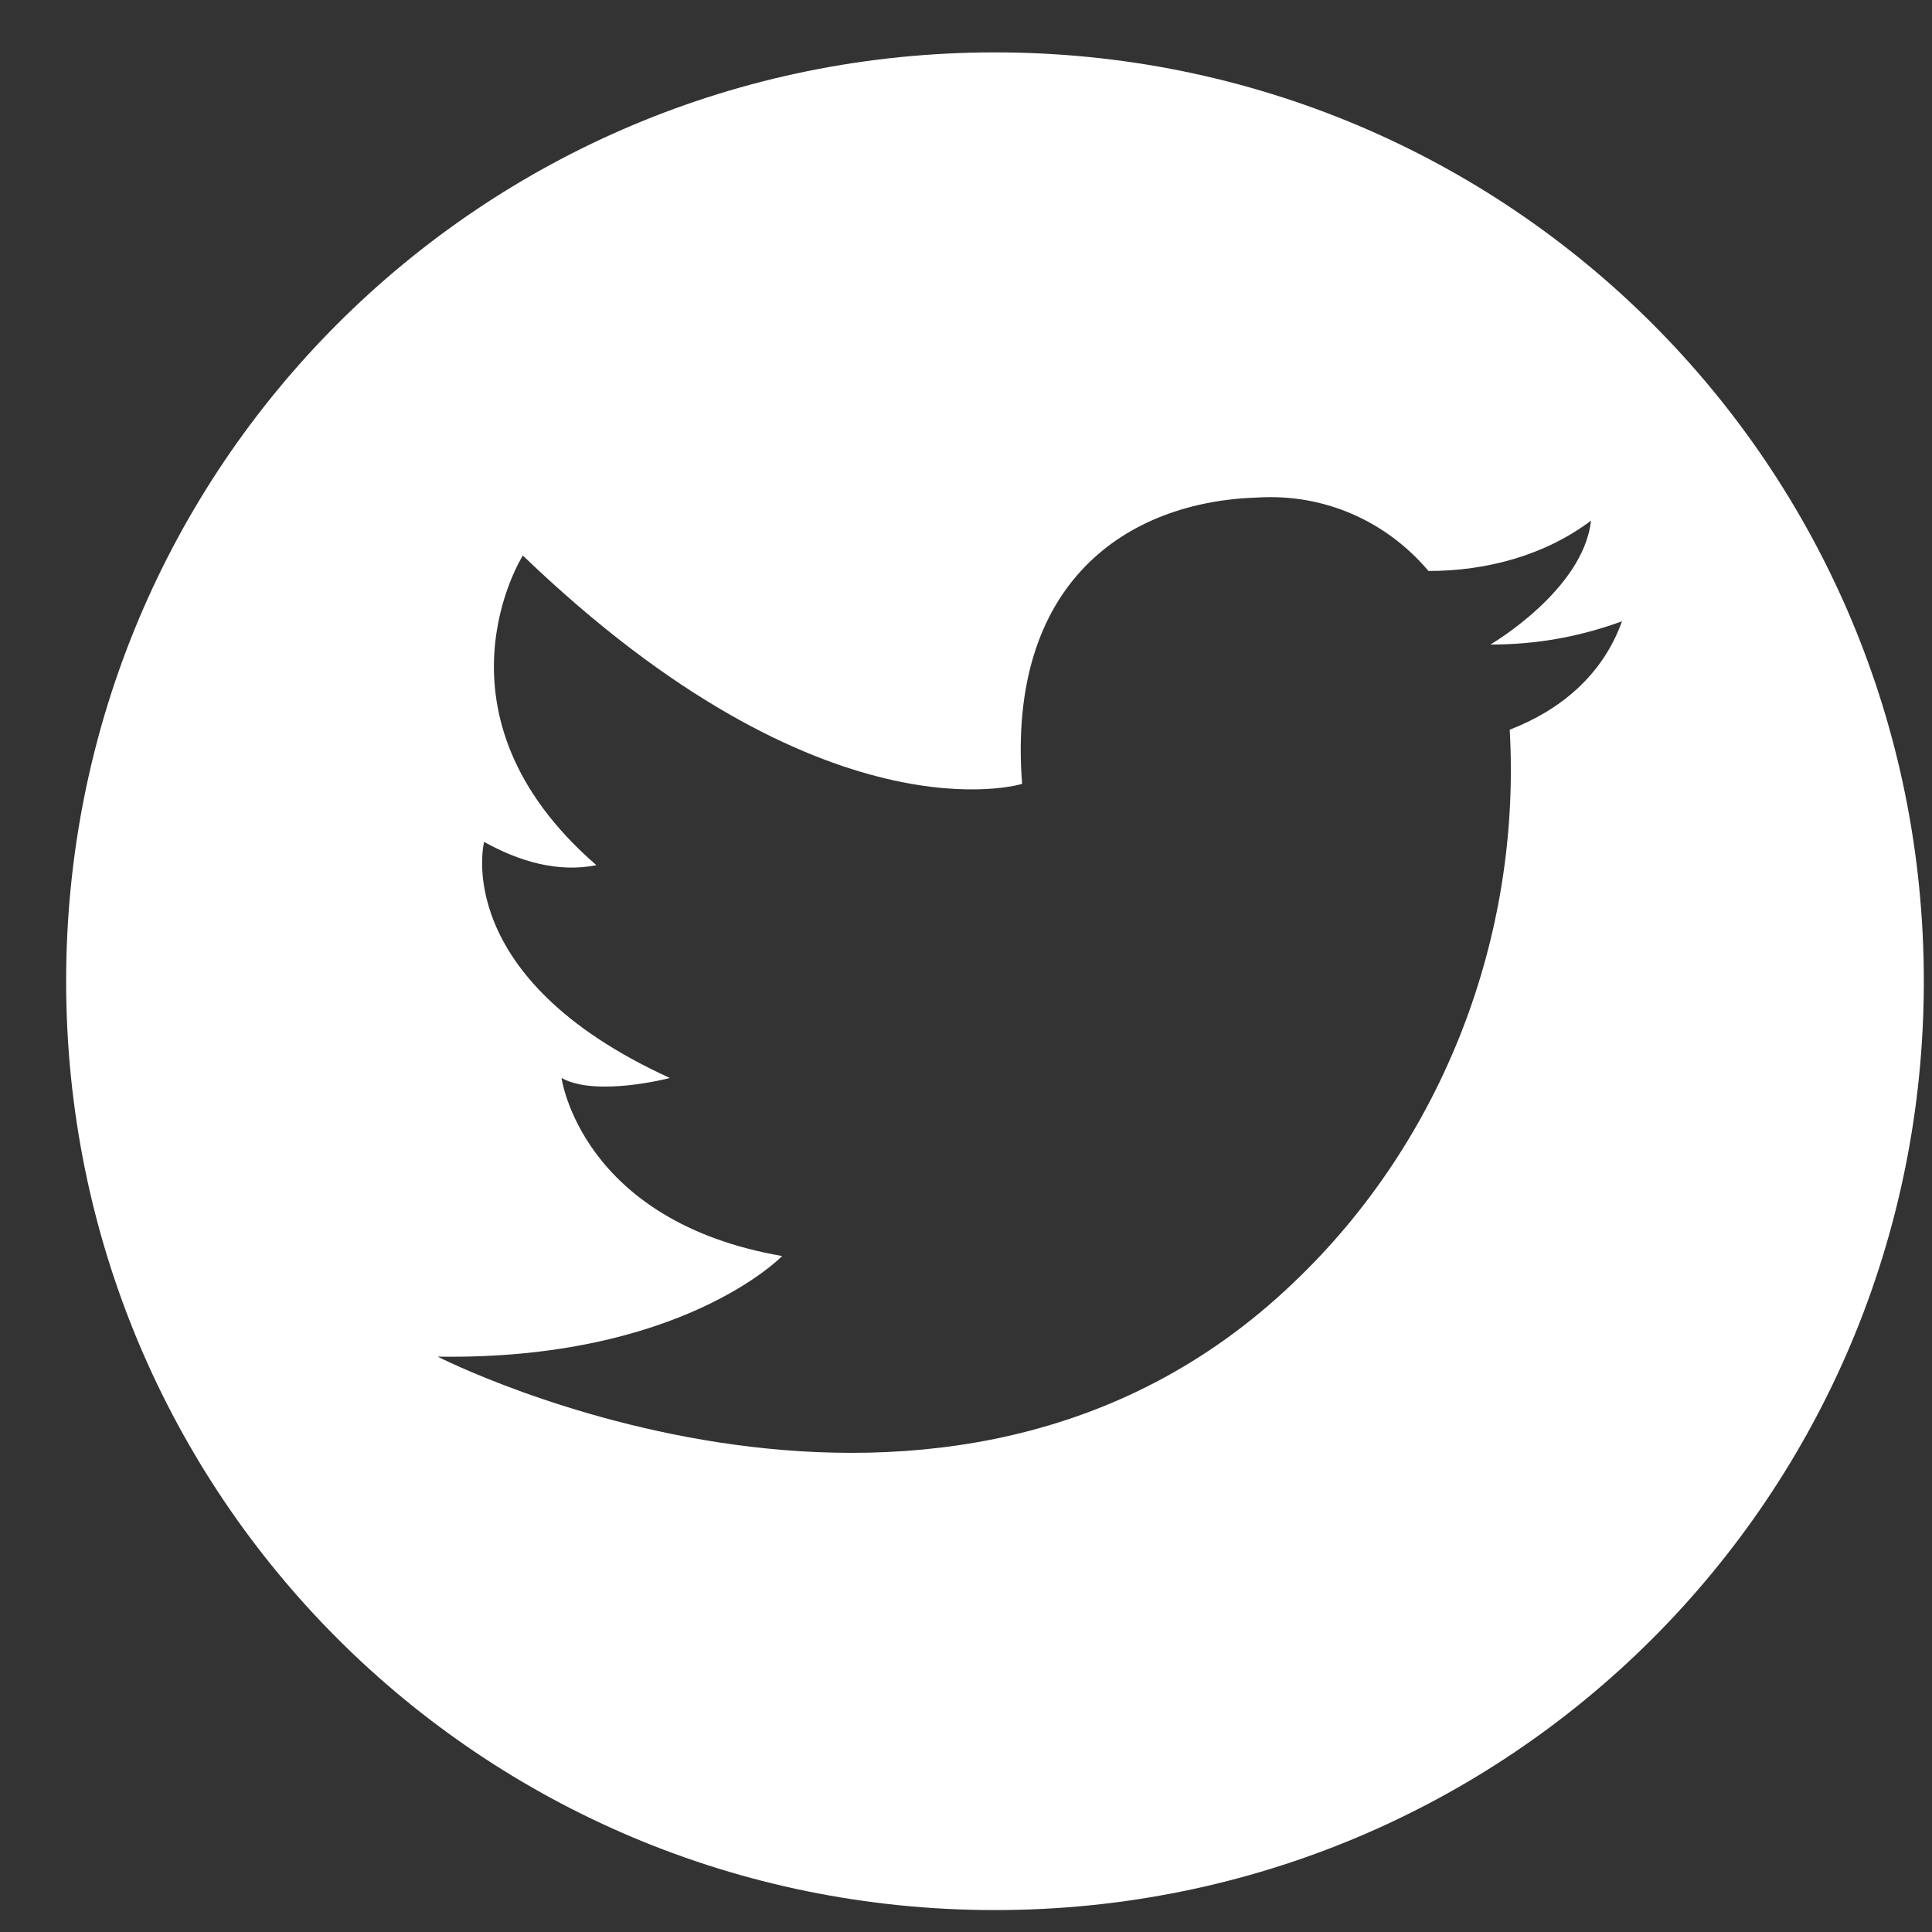 <svg width="26" height="26" viewBox="0 0 26 26" fill="none" xmlns="http://www.w3.org/2000/svg">
<rect x="0" y="0" width="26" height="26" fill="#333333" stroke="none"/>
<g clip-path="url(#clip0_1_662)">
<g clip-path="url(#clip1_1_662)">
<g clip-path="url(#clip2_1_662)">
<path d="M13.39 0.705C6.463 0.705 0.89 6.278 0.89 13.205C0.89 20.132 6.463 25.705 13.39 25.705C20.317 25.705 25.89 20.132 25.89 13.205C25.89 6.278 20.317 0.705 13.39 0.705ZM20.317 9.82C20.474 12.58 19.432 15.341 17.401 17.268C12.713 21.747 5.89 18.257 5.89 18.257C9.171 18.309 10.526 16.903 10.526 16.903C7.817 16.434 7.557 14.507 7.557 14.507C8.026 14.768 9.015 14.507 9.015 14.507C6.046 13.153 6.515 11.33 6.515 11.33C6.984 11.591 7.505 11.747 8.026 11.643C5.682 9.611 7.036 7.476 7.036 7.476C11.098 11.382 13.755 10.549 13.755 10.549C13.546 7.84 15.161 6.747 16.932 6.695C17.817 6.643 18.651 7.007 19.224 7.684C20.005 7.684 20.786 7.476 21.411 7.007C21.307 7.945 20.057 8.674 20.057 8.674C20.682 8.674 21.255 8.57 21.828 8.361C21.567 9.09 20.994 9.559 20.317 9.82Z" fill="white"/>
</g>
</g>
</g>
<defs>
<clipPath id="clip0_1_662">
<rect width="25" height="25" fill="white" transform="translate(0.89 0.705)"/>
</clipPath>
<clipPath id="clip1_1_662">
<rect width="25" height="25" fill="white" transform="translate(0.89 0.705)"/>
</clipPath>
<clipPath id="clip2_1_662">
<rect width="25" height="25" fill="white" transform="translate(0.89 0.705)"/>
</clipPath>
</defs>
</svg>
